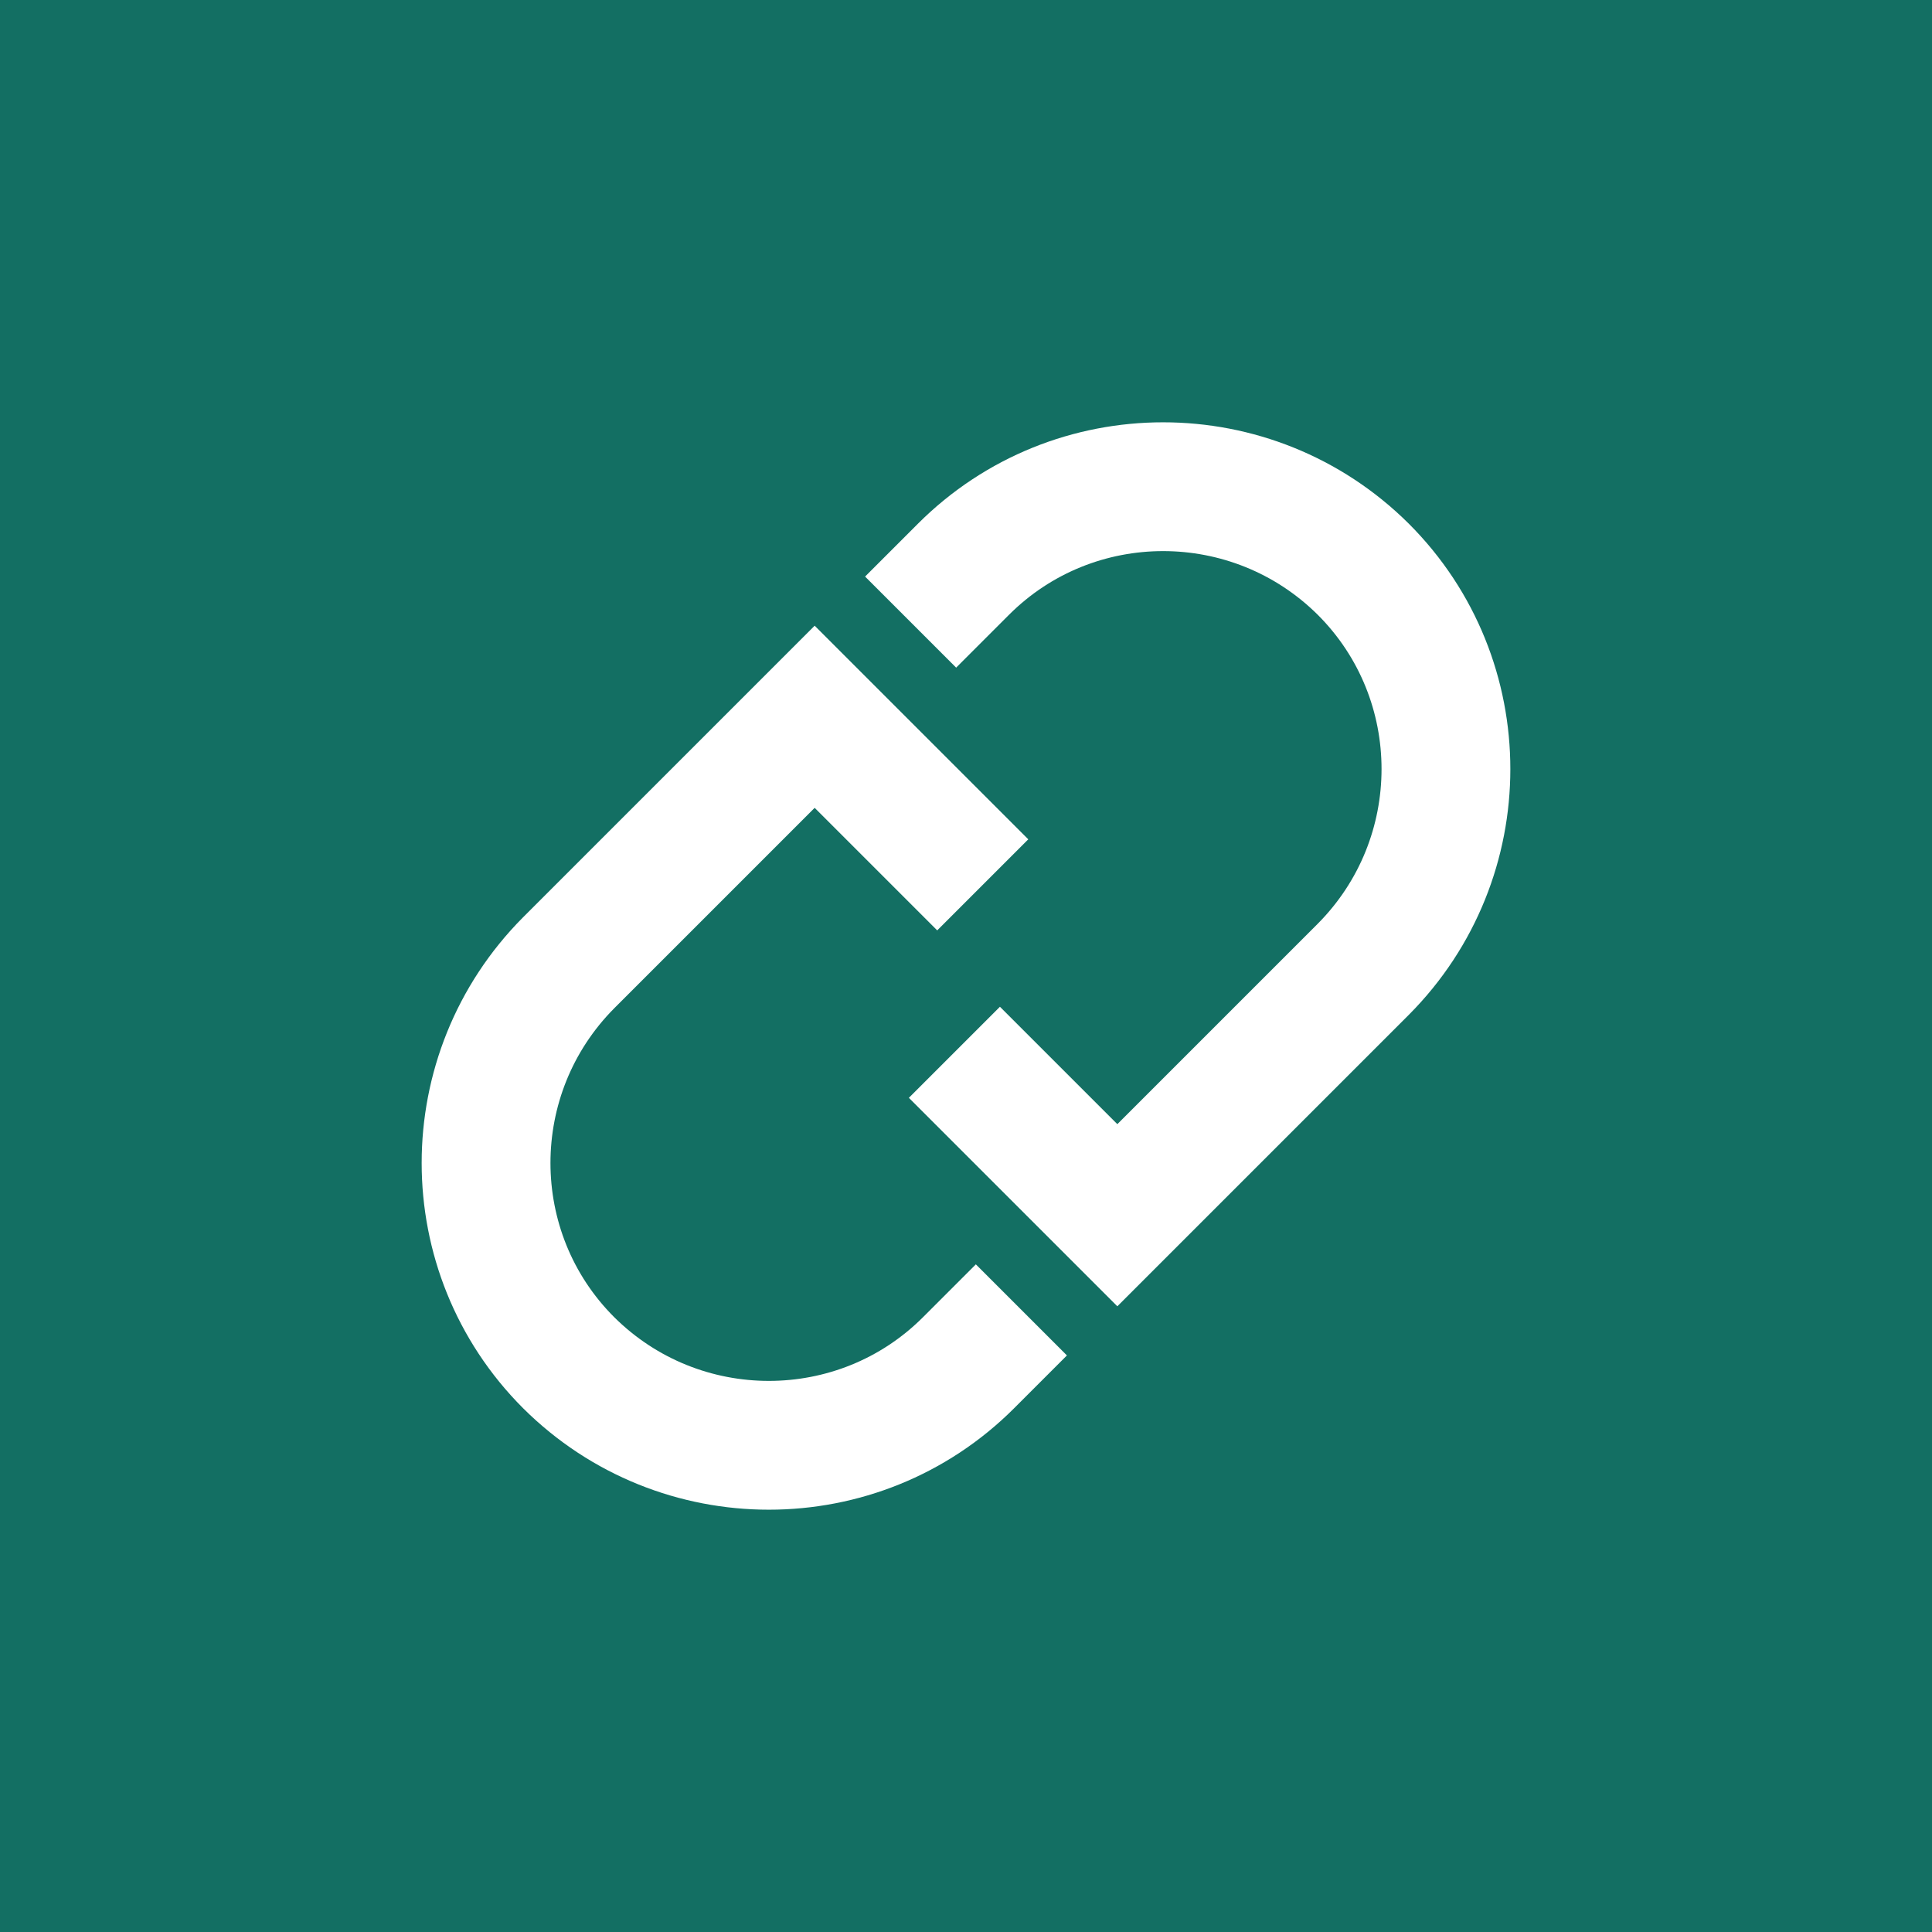 <?xml version="1.0" encoding="UTF-8"?>
<svg id="social-lien" xmlns="http://www.w3.org/2000/svg" viewBox="0 0 30 30">
  <defs>
    <style>
      .cls-1 {
        fill: #136f63;
      }

      .cls-2 {
        fill: none;
        stroke: #fff;
        stroke-width: 2px;
      }
    </style>
  </defs>
  <rect class="cls-1" x="0" width="30" height="30"/>
  <g>
    <path class="cls-2" d="M14.14,9.66l.82-.82c1.71-1.71,4.49-1.71,6.21,0h0c1.71,1.71,1.71,4.49,0,6.21l-3.82,3.82-2.53-2.53"/>
    <path class="cls-2" d="M15.86,20.34l-.82.82c-1.71,1.71-4.49,1.71-6.21,0h0c-1.71-1.71-1.71-4.49,0-6.21l3.82-3.82,2.61,2.61"/>
  </g>
</svg>